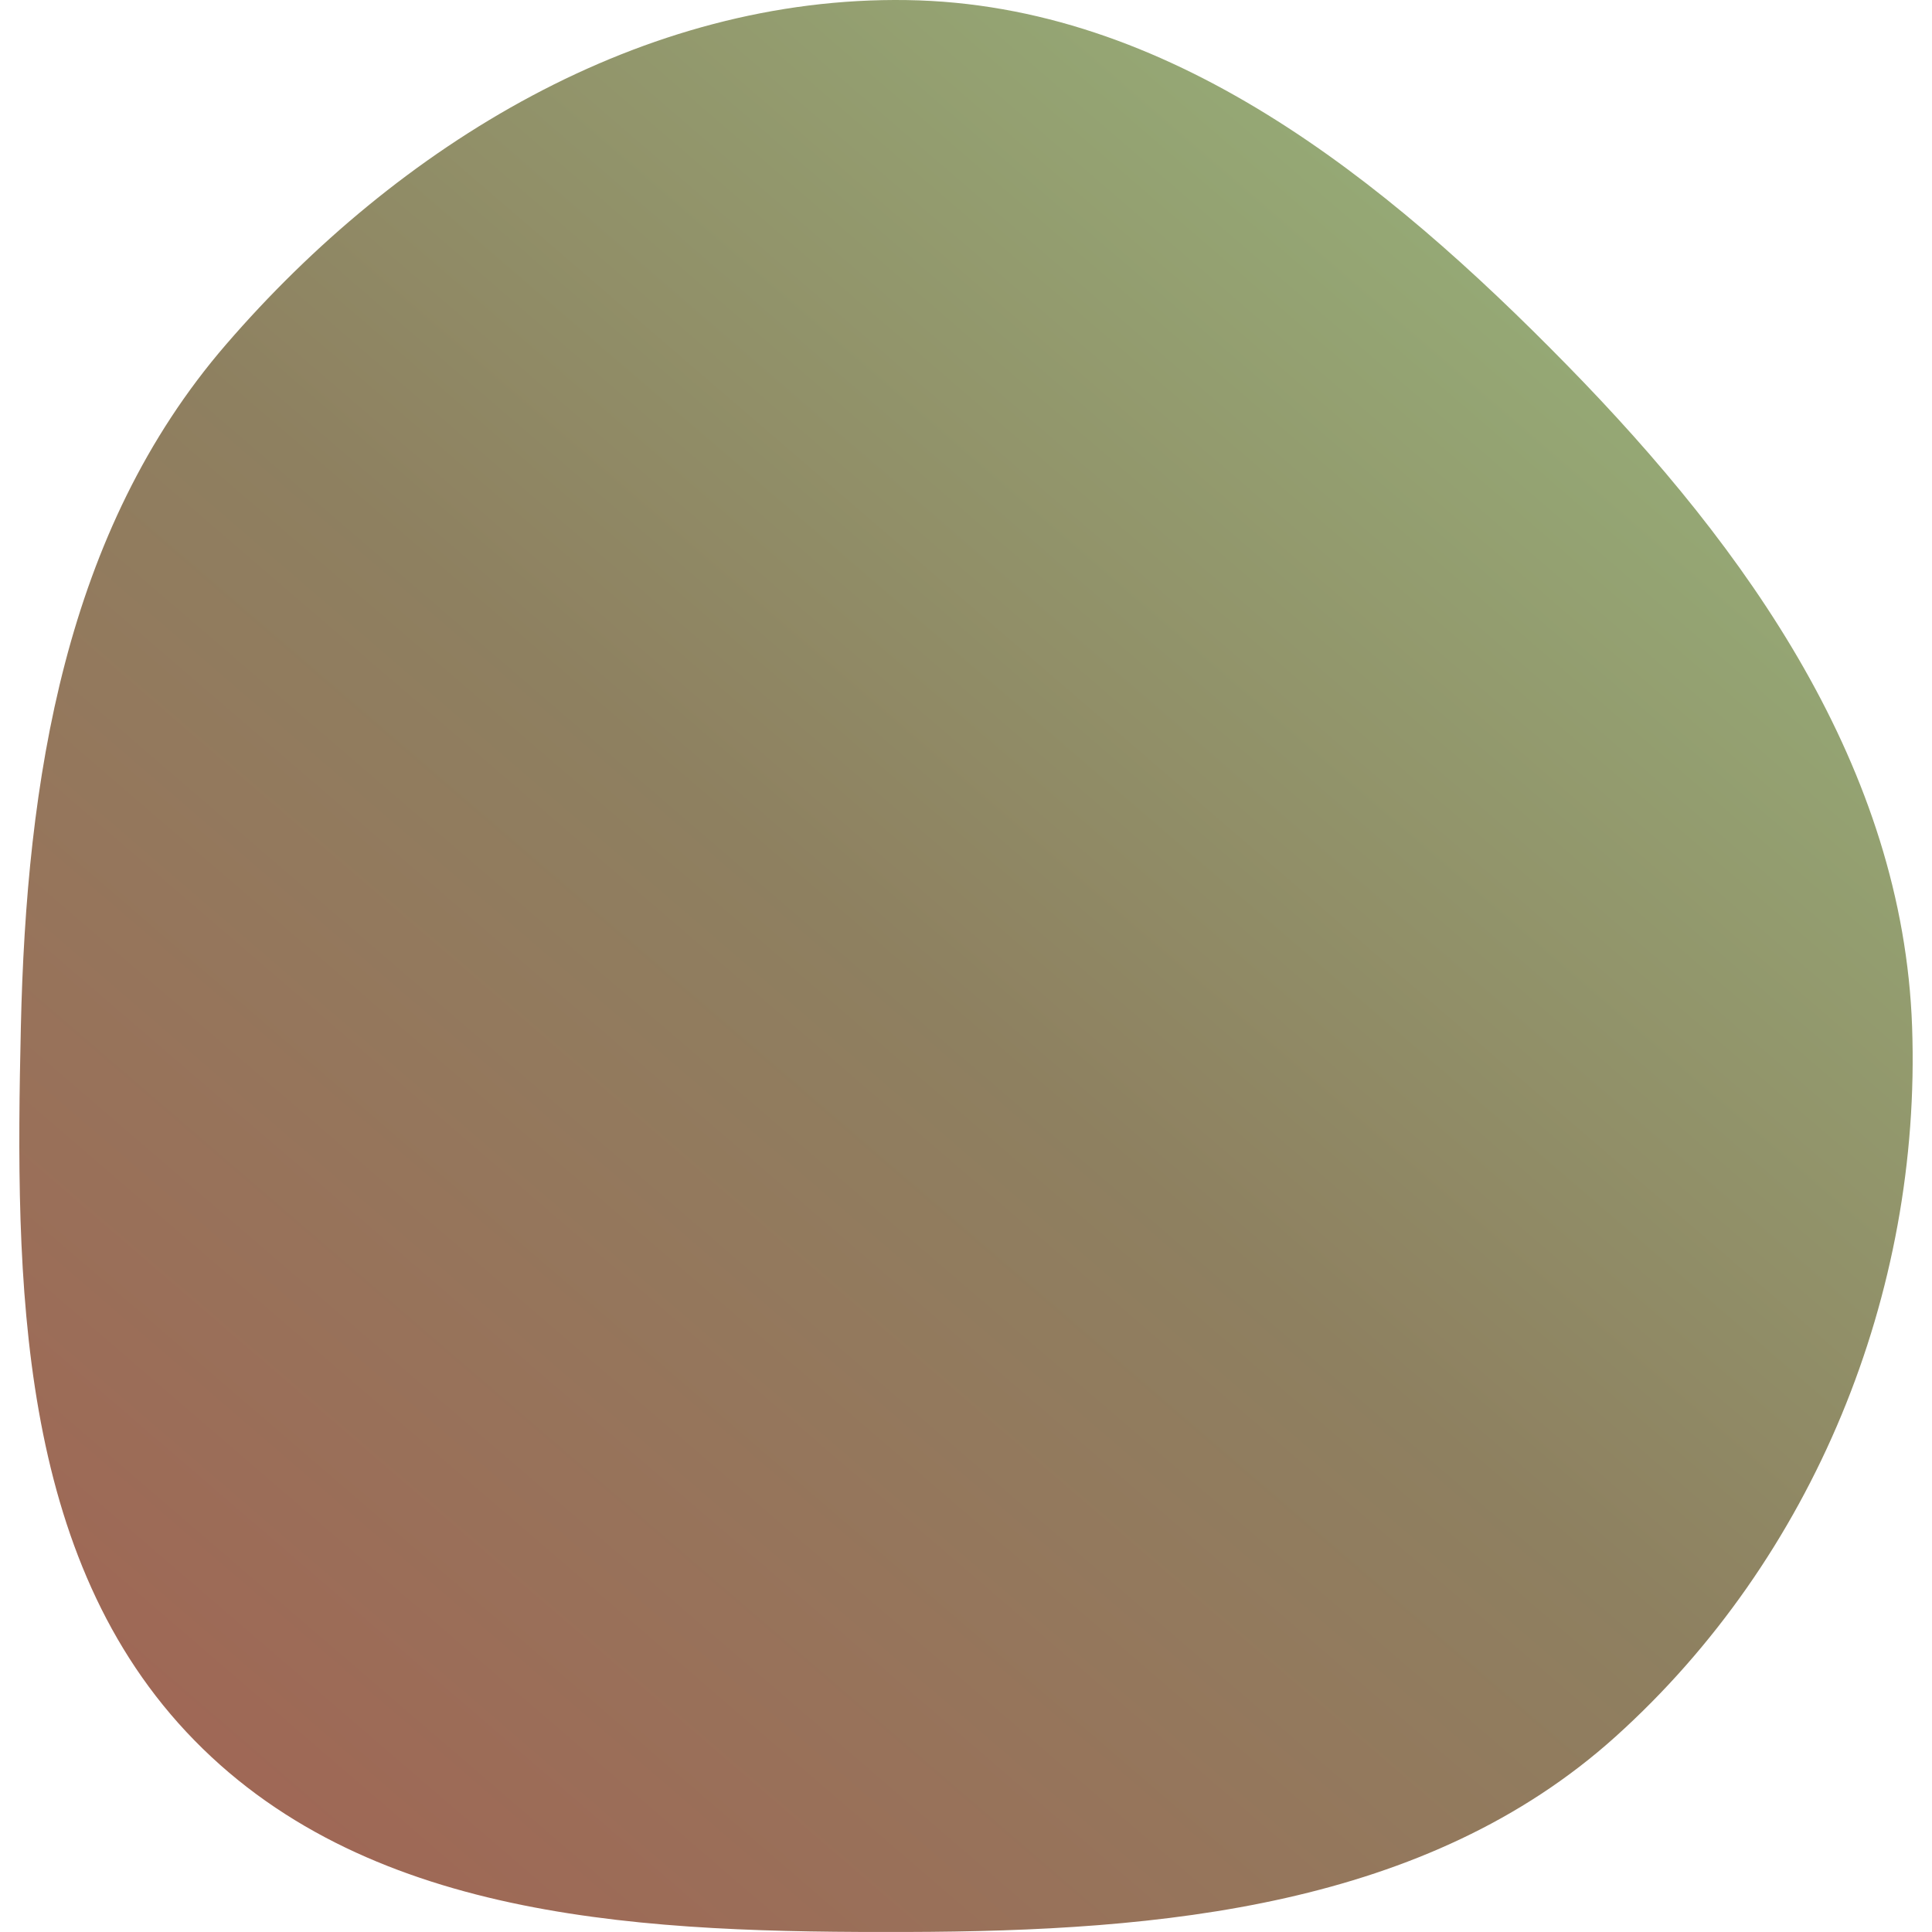 <svg width="50" height="50" viewBox="0 0 50 50" fill="none" xmlns="http://www.w3.org/2000/svg">
<path fill-rule="evenodd" clip-rule="evenodd" d="M23.47 0.002C30.234 0.106 35.823 4.616 40.559 9.454C45.238 14.232 49.249 19.884 49.485 26.572C49.729 33.468 46.935 40.329 41.811 44.943C36.909 49.357 30.062 49.982 23.47 49.999C16.854 50.017 9.662 49.772 5.031 45.04C0.427 40.337 0.391 33.157 0.54 26.572C0.684 20.185 1.675 13.752 5.846 8.92C10.32 3.735 16.628 -0.103 23.47 0.002Z" fill="url(#paint0_linear_2876_19830)"/>
<defs>
<linearGradient id="paint0_linear_2876_19830" x1="44" y1="2.86309e-07" x2="1" y2="50" gradientUnits="userSpaceOnUse">
<stop stop-color="#98B87D"/>
<stop offset="0.495" stop-color="#8E8060"/>
<stop offset="1" stop-color="#A36253"/>
</linearGradient>
</defs>
</svg>

